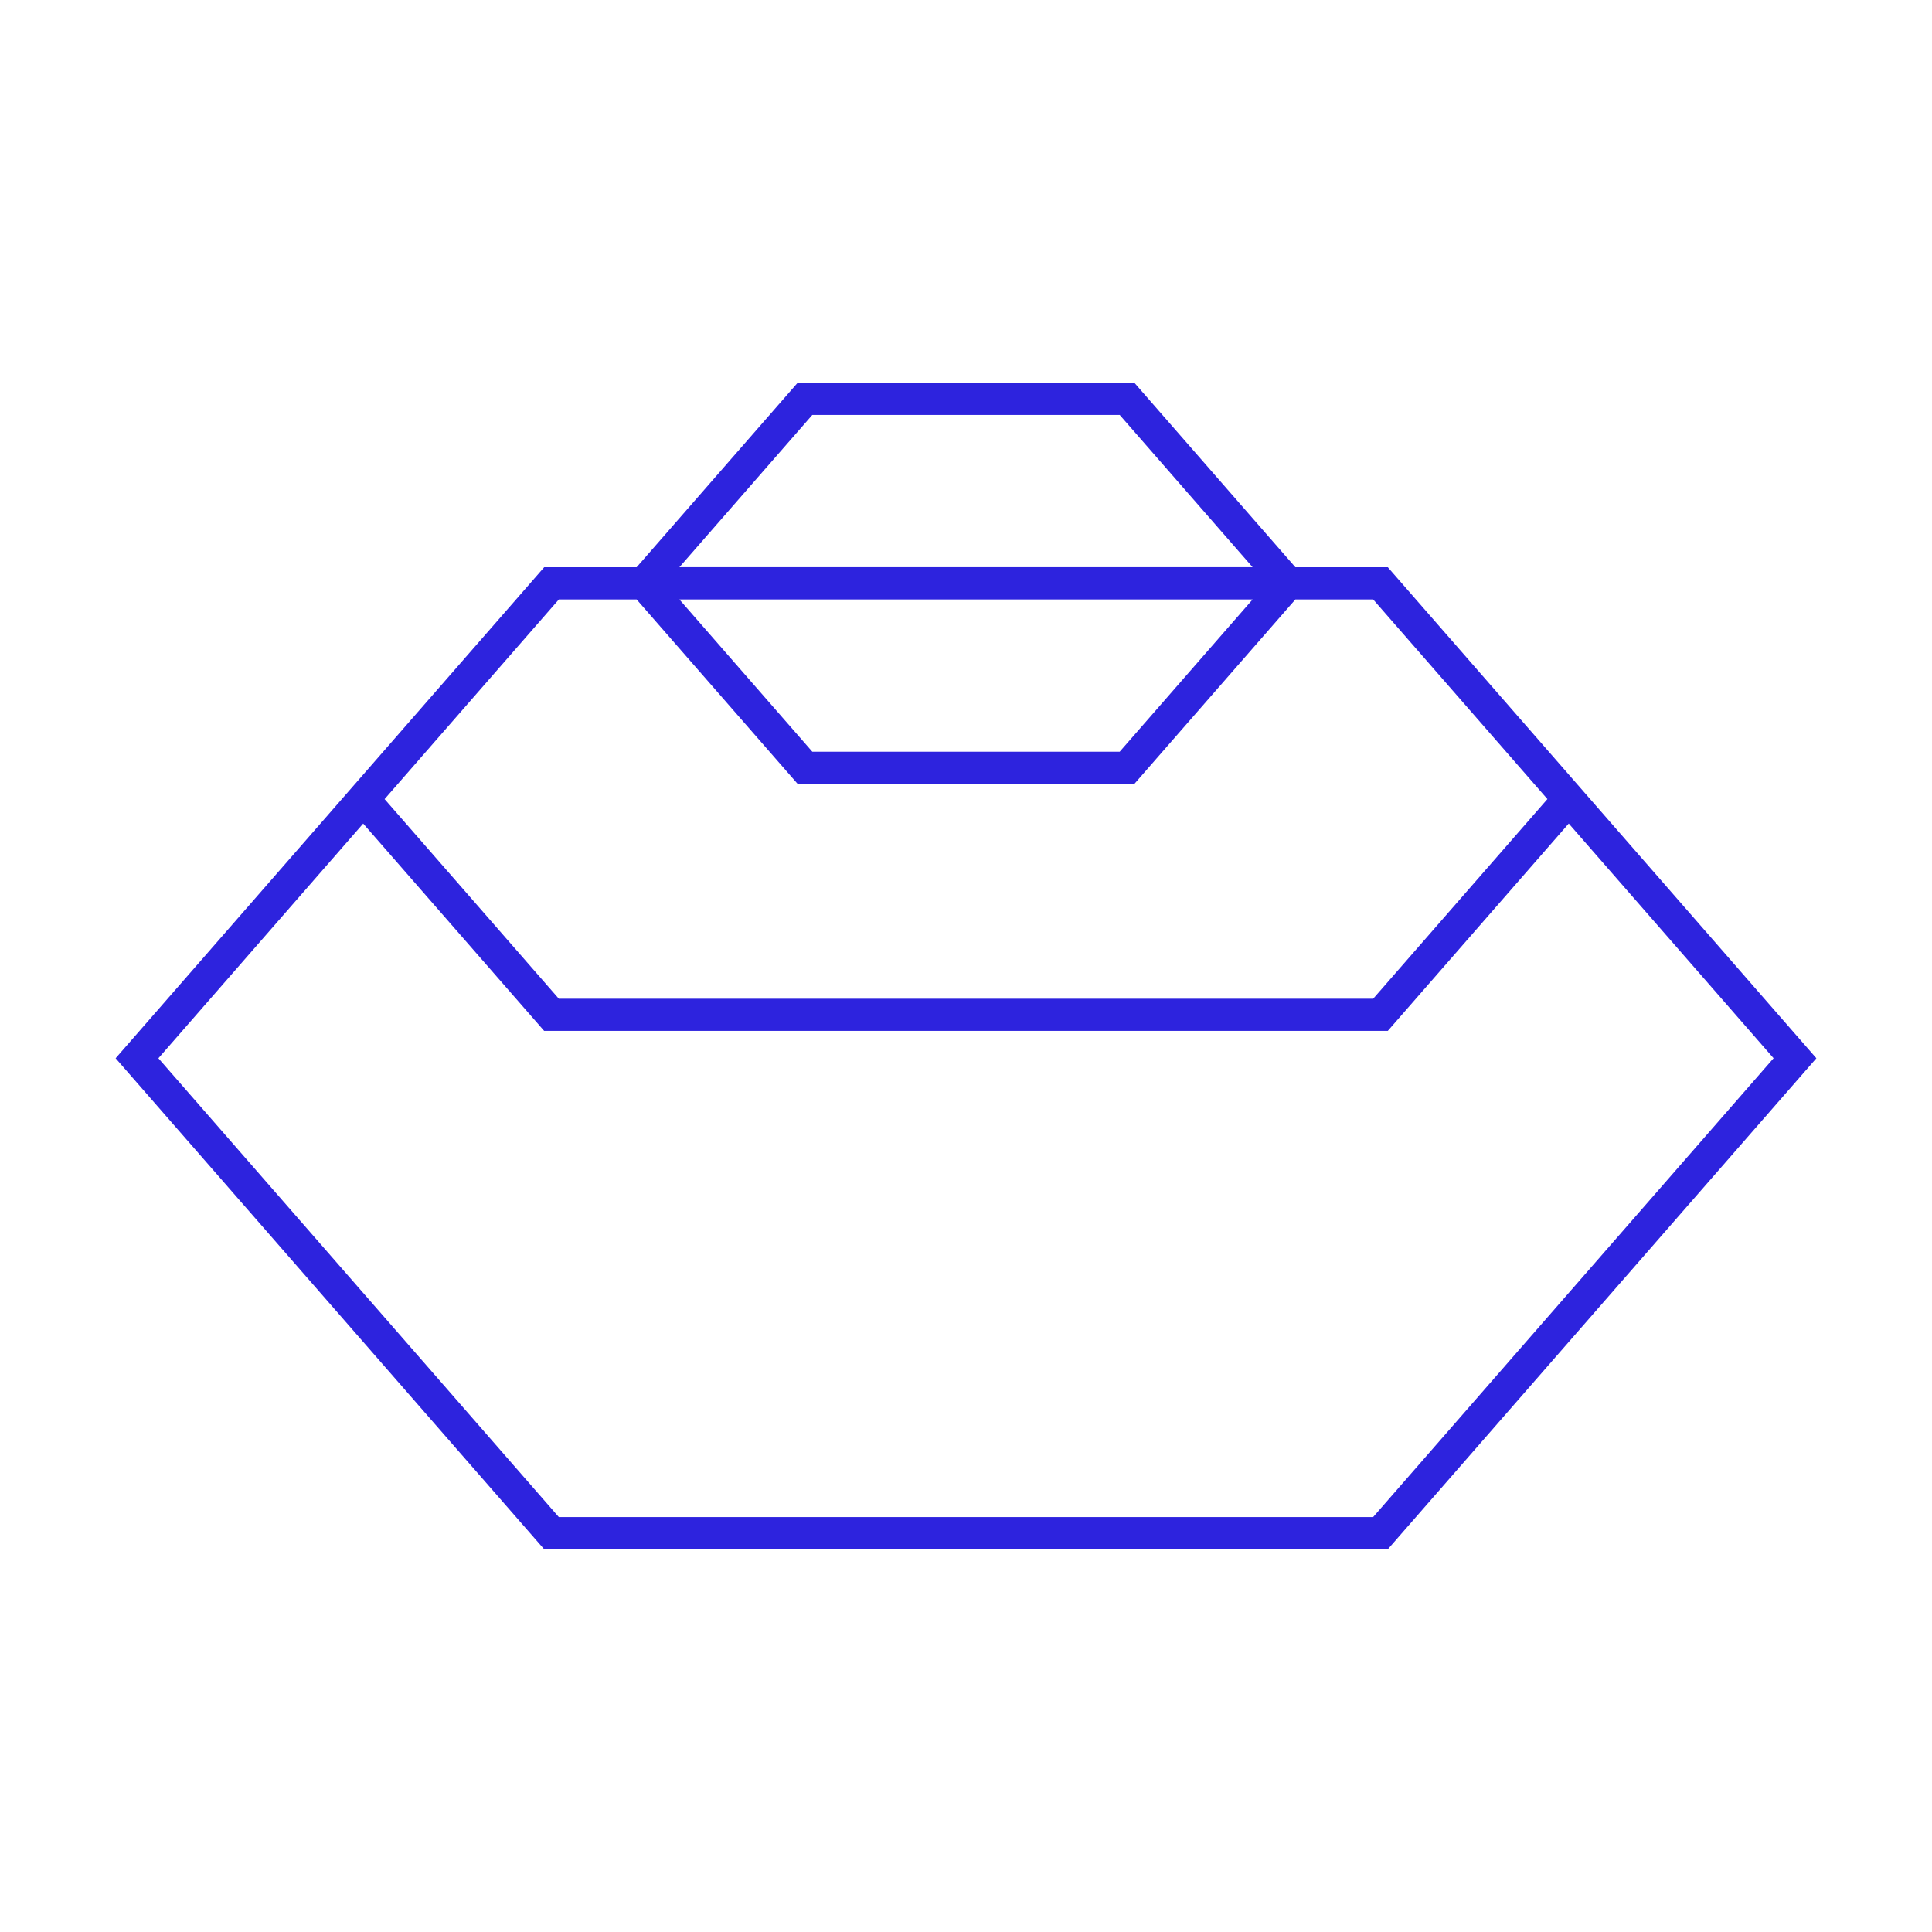 <svg viewBox="0 0 60 60" xmlns="http://www.w3.org/2000/svg" id="pictos"><defs><style>.cls-1 {
        fill: #2d23de;
      }</style></defs><path d="M43.1,17.616h-2.871l-5.001-5.729h-10.456l-5.001,5.729h-2.871l-13.309,15.249,13.309,15.249h26.2l13.309-15.249-13.309-15.249ZM25.227,12.886h9.546l4.128,4.729h-17.802l4.128-4.729ZM38.901,18.616l-4.128,4.729h-9.546l-4.128-4.729h17.802ZM17.355,18.616h2.416l5.001,5.729h10.456l5.001-5.729h2.416l5.411,6.2-5.411,6.2h-25.29l-5.411-6.199,5.411-6.2ZM42.645,47.114h-25.29l-12.436-14.249,6.36-7.288,5.62,6.438h26.2l5.62-6.439,6.361,7.288-12.436,14.249Z" class="cls-1"/></svg>